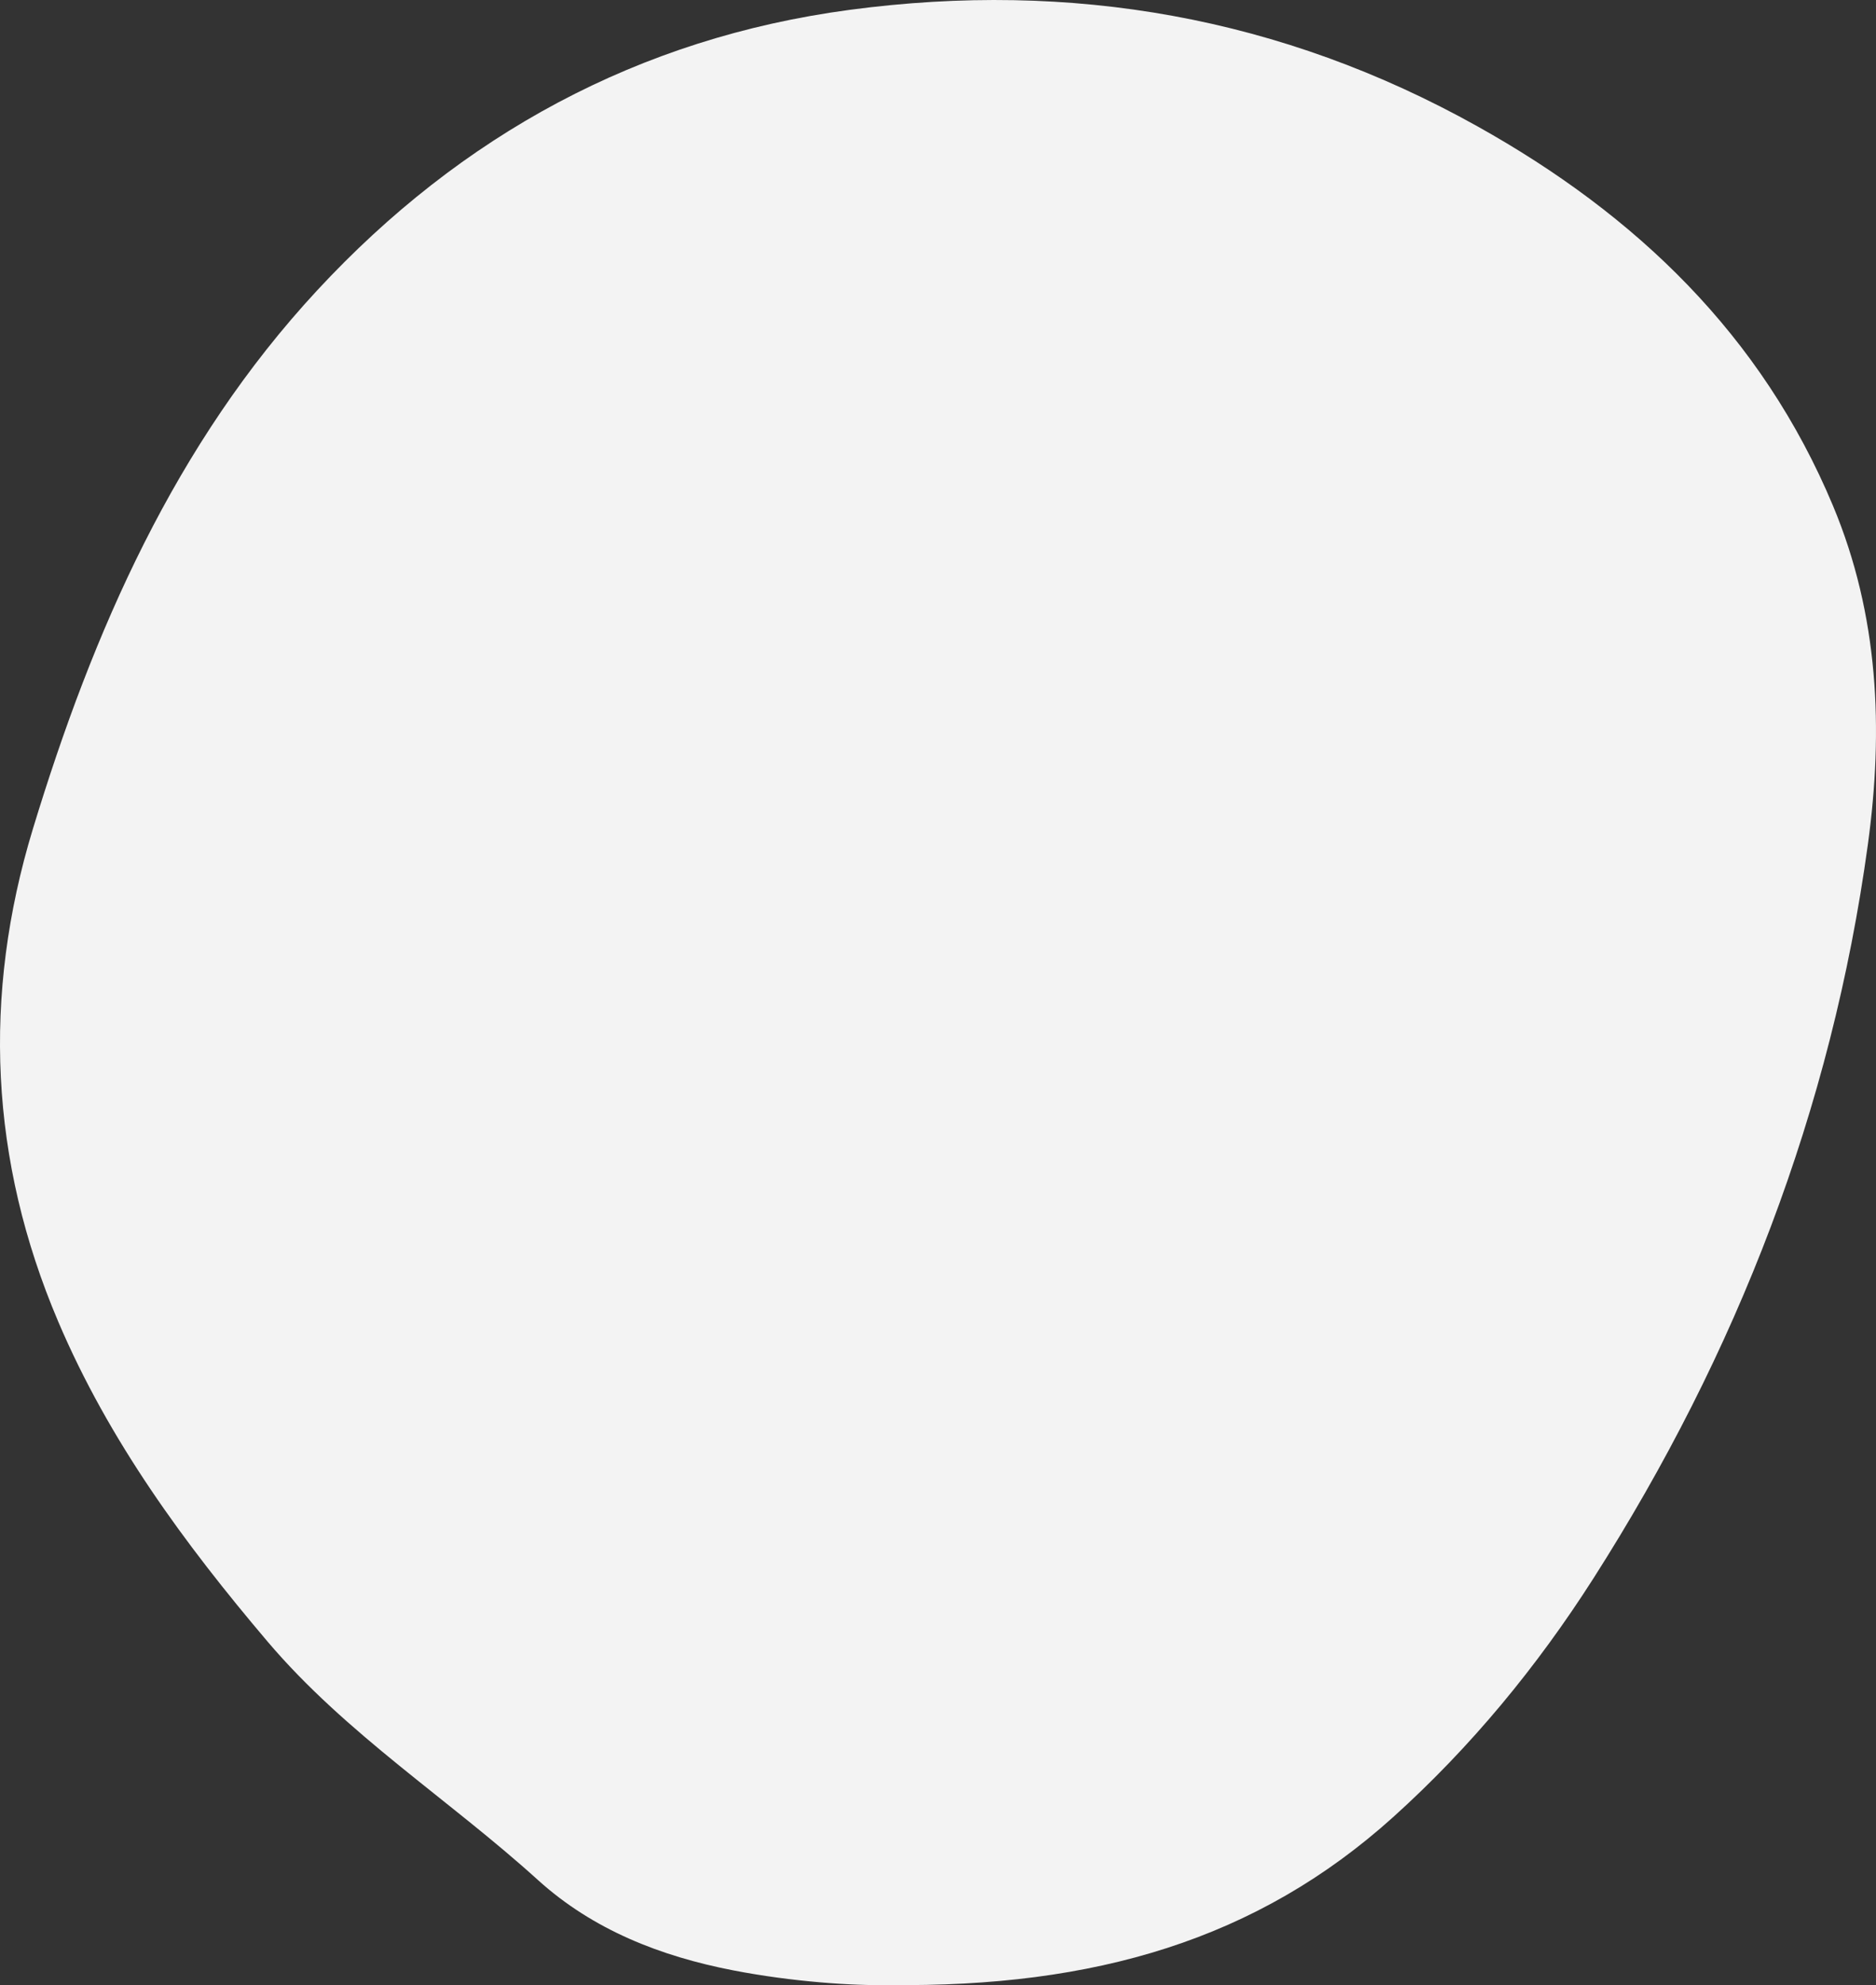 <?xml version="1.0" encoding="UTF-8"?> <svg xmlns="http://www.w3.org/2000/svg" xmlns:xlink="http://www.w3.org/1999/xlink" xmlns:xodm="http://www.corel.com/coreldraw/odm/2003" xml:space="preserve" width="196.669mm" height="208.01mm" version="1.1" style="shape-rendering:geometricPrecision; text-rendering:geometricPrecision; image-rendering:optimizeQuality; fill-rule:evenodd; clip-rule:evenodd" viewBox="0 0 2543.67 2690.35"><rect x="0" y="0" width="2543.67" height="2690.35" fill="#333333" stroke="none"/> <defs> <style type="text/css"> .fil0 {fill:#F3F3F3;fill-rule:nonzero} </style> </defs> <g id="Слой_x0020_1">  <path class="fil0" d="M1205.1 2690.22c-47.83,1.07 -129.96,-4.17 -211.05,-19.89 -98.16,-19.03 -190,-54.8 -264.72,-122.48 -120.79,-109.41 -260.18,-197.72 -366.69,-323.26 -112.6,-132.69 -215,-272.07 -283.69,-433.47 -92.92,-218.3 -103.08,-441.78 -34.39,-667.62 81.46,-267.76 192.65,-522.08 385.53,-730.03 194.99,-210.2 435.48,-341.93 722.24,-380.15 300.41,-40.04 585.25,9.56 851,157.94 215.18,120.13 385.31,282.95 482.06,514.29 62.03,148.31 68.63,302.77 47.23,459.14 -49.19,359.29 -177.55,689.75 -372.16,994.53 -76.15,119.24 -165.9,228.37 -271.49,323.44 -184.62,166.26 -404.93,230.92 -683.87,227.55z"></path> </g> </svg> 